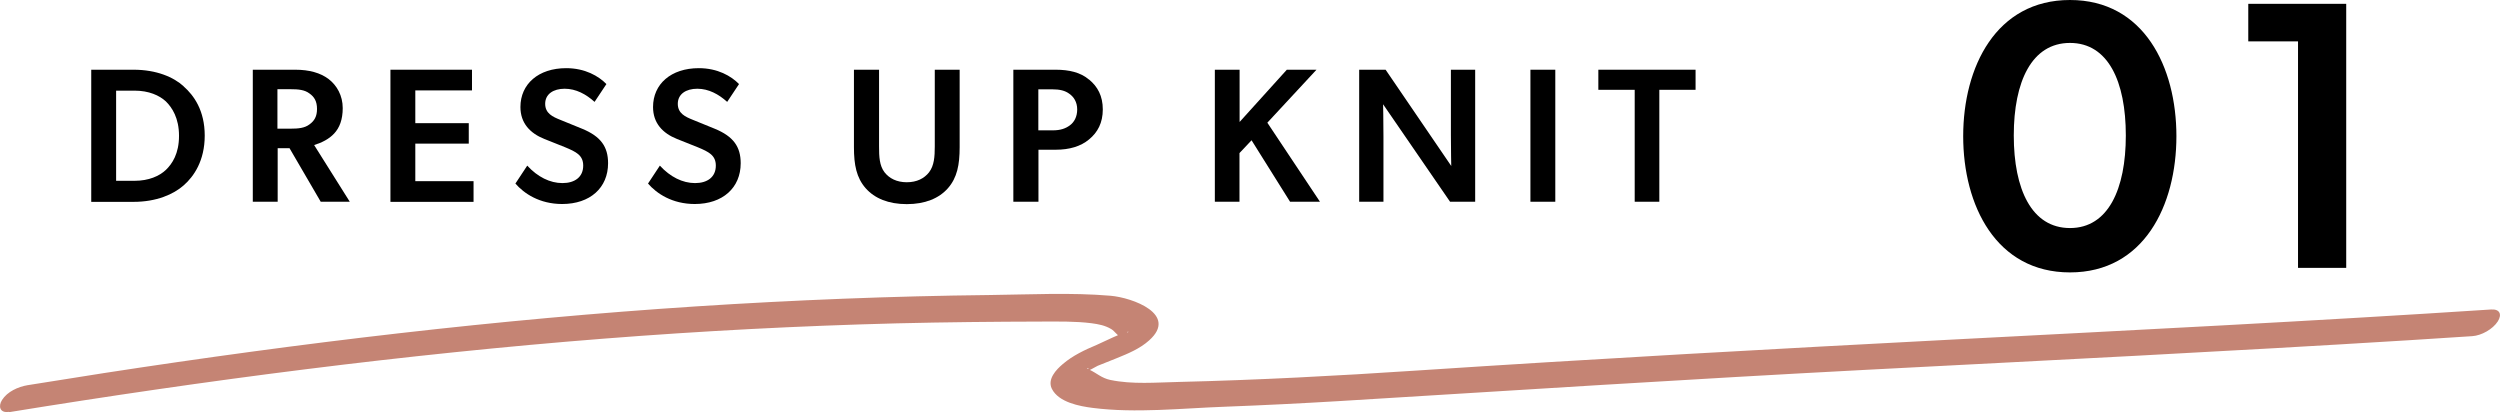 <?xml version="1.0" encoding="UTF-8"?>
<svg id="b" data-name="レイヤー 2" xmlns="http://www.w3.org/2000/svg" viewBox="0 0 209.06 34.49">
  <defs>
    <style>
      .d {
        fill: #b76651;
        opacity: .8;
      }
    </style>
  </defs>
  <g id="c" data-name="txt">
    <g>
      <g>
        <path d="M15.36,7.23c.86.75,1.76,2.02,1.76,4.11s-.9,3.41-1.76,4.16c-.85.75-2.27,1.38-4.19,1.38h-3.54V5.83h3.54c1.92,0,3.35.62,4.19,1.39ZM13.87,14.21c.53-.51,1.1-1.36,1.1-2.85s-.58-2.37-1.1-2.88c-.54-.5-1.42-.9-2.62-.9h-1.54v7.54h1.54c1.2,0,2.08-.4,2.62-.91Z"/>
        <path d="M24.69,5.83c1.17,0,2.1.26,2.79.78.69.53,1.18,1.38,1.18,2.43,0,.97-.27,1.65-.72,2.13-.43.46-1.01.75-1.67.96l2.98,4.74h-2.43l-2.61-4.48h-.99v4.48h-2.08V5.83h3.55ZM25.87,10.41c.42-.3.64-.67.64-1.3s-.22-1.01-.64-1.3c-.4-.3-.91-.35-1.58-.35h-1.09v3.3h1.09c.67,0,1.18-.05,1.58-.35Z"/>
        <path d="M39.47,5.83v1.73h-4.74v2.74h4.47v1.71h-4.47v3.14h4.87v1.73h-6.95V5.83h6.82Z"/>
        <path d="M47.04,15.31c1.02,0,1.73-.5,1.73-1.46,0-.86-.58-1.15-1.52-1.54l-1.73-.69c-1.2-.48-2-1.33-2-2.67,0-1.92,1.5-3.25,3.83-3.25,1.57,0,2.71.66,3.36,1.33l-.99,1.49c-.71-.64-1.55-1.1-2.5-1.1s-1.63.45-1.63,1.26.64,1.09,1.26,1.34l1.84.75c1.55.64,2.16,1.5,2.16,2.88,0,2.05-1.5,3.41-3.84,3.41-1.89,0-3.19-.88-3.91-1.71l.99-1.5c.86.94,1.9,1.46,2.94,1.46Z"/>
        <path d="M58.13,15.31c1.02,0,1.73-.5,1.73-1.46,0-.86-.58-1.15-1.52-1.54l-1.73-.69c-1.2-.48-2-1.33-2-2.67,0-1.92,1.5-3.25,3.83-3.25,1.57,0,2.71.66,3.36,1.33l-.99,1.49c-.71-.64-1.55-1.1-2.5-1.1s-1.63.45-1.63,1.26.64,1.09,1.26,1.34l1.84.75c1.55.64,2.16,1.5,2.16,2.88,0,2.05-1.5,3.41-3.84,3.41-1.89,0-3.19-.88-3.91-1.71l.99-1.5c.86.94,1.9,1.46,2.94,1.46Z"/>
        <path d="M73.97,14.41c.4.51,1.02.83,1.86.83s1.46-.32,1.86-.83c.43-.56.48-1.31.48-2.16v-6.42h2.08v6.48c0,1.47-.21,2.55-.98,3.43-.75.85-1.91,1.33-3.44,1.33s-2.69-.48-3.44-1.33c-.77-.88-.98-1.95-.98-3.43v-6.48h2.1v6.42c0,.85.03,1.6.46,2.16Z"/>
        <path d="M91.07,6.65c.72.59,1.15,1.38,1.15,2.5s-.43,1.92-1.15,2.51c-.7.59-1.67.86-2.77.86h-1.46v4.35h-2.1V5.83h3.55c1.1,0,2.07.22,2.77.82ZM89.47,10.48c.35-.26.61-.7.61-1.33s-.3-1.06-.66-1.31c-.35-.26-.79-.37-1.42-.37h-1.17v3.43h1.22c.64,0,1.07-.16,1.42-.42Z"/>
        <path d="M103.66,5.83v4.37l3.95-4.37h2.48l-4.11,4.43,4.4,6.61h-2.5l-3.22-5.14-1.01,1.07v4.07h-2.06V5.83h2.06Z"/>
        <path d="M115.87,5.83l5.49,8.05s-.03-1.3-.03-2.61v-5.44h2.03v11.04h-2.1l-5.6-8.15s.03,1.41.03,2.72v5.43h-2.03V5.83h2.21Z"/>
        <path d="M130.06,5.83v11.04h-2.08V5.83h2.08Z"/>
        <path d="M133.66,7.51v-1.68h8.13v1.68h-3.03v9.36h-2.06V7.51h-3.04Z"/>
      </g>
      <g>
        <path d="M164.17,11.39c0-5.79,2.75-11.39,8.93-11.39s8.9,5.6,8.9,11.39-2.72,11.39-8.9,11.39-8.93-5.6-8.93-11.39ZM177.77,11.33c0-4.51-1.47-7.74-4.67-7.74s-4.7,3.23-4.7,7.74,1.5,7.74,4.7,7.74,4.67-3.26,4.67-7.74Z"/>
        <path d="M188.01,3.46V.32h8.19v22.08h-4.03V3.46h-4.16Z"/>
      </g>
      <path class="d" d="M.74,34.47c16.49-2.68,33.08-4.84,49.74-6.15,8.15-.64,16.32-1.07,24.5-1.28,4.08-.1,8.16-.14,12.24-.15,1.35,0,2.71-.03,4.06.14.59.08,1.13.18,1.65.49.27.16.55.58.79.68l.06.21.46-.59c.12-.19.18-.01,0-.02-.38-.01-1.89.76-2.53,1.04-1,.42-2,.89-2.83,1.6-.57.48-1.31,1.27-.92,2.07.56,1.13,2.31,1.46,3.42,1.6,3.6.46,7.45.03,11.07-.1,3.18-.12,6.36-.28,9.54-.47,14.66-.9,29.31-1.84,43.97-2.61,15.17-.79,30.33-1.54,45.49-2.48,1.76-.11,3.52-.22,5.29-.34.77-.05,1.72-.58,2.14-1.24.37-.59.15-1.04-.57-.99-14.97.98-29.96,1.73-44.94,2.51s-29.98,1.61-44.96,2.6c-6.62.44-13.23.79-19.86.95-1.89.04-3.85.22-5.71-.17-.74-.16-1.12-.57-1.75-.86-.47-.21.21-.12-.21,0-.19.06-.13.15-.12.16.14.04.86-.4,1.03-.48.53-.22,1.07-.43,1.6-.64.94-.38,1.93-.79,2.7-1.48,2.45-2.18-1.37-3.58-3.23-3.74-3.32-.28-6.74-.1-10.07-.06-8.2.09-16.39.42-24.57.95-16.59,1.08-33.11,3.05-49.54,5.58-2.13.33-4.25.67-6.37,1.01-.79.13-1.7.54-2.14,1.24-.34.53-.17,1.11.57.99h0Z"/>
    </g>
  </g>
</svg>